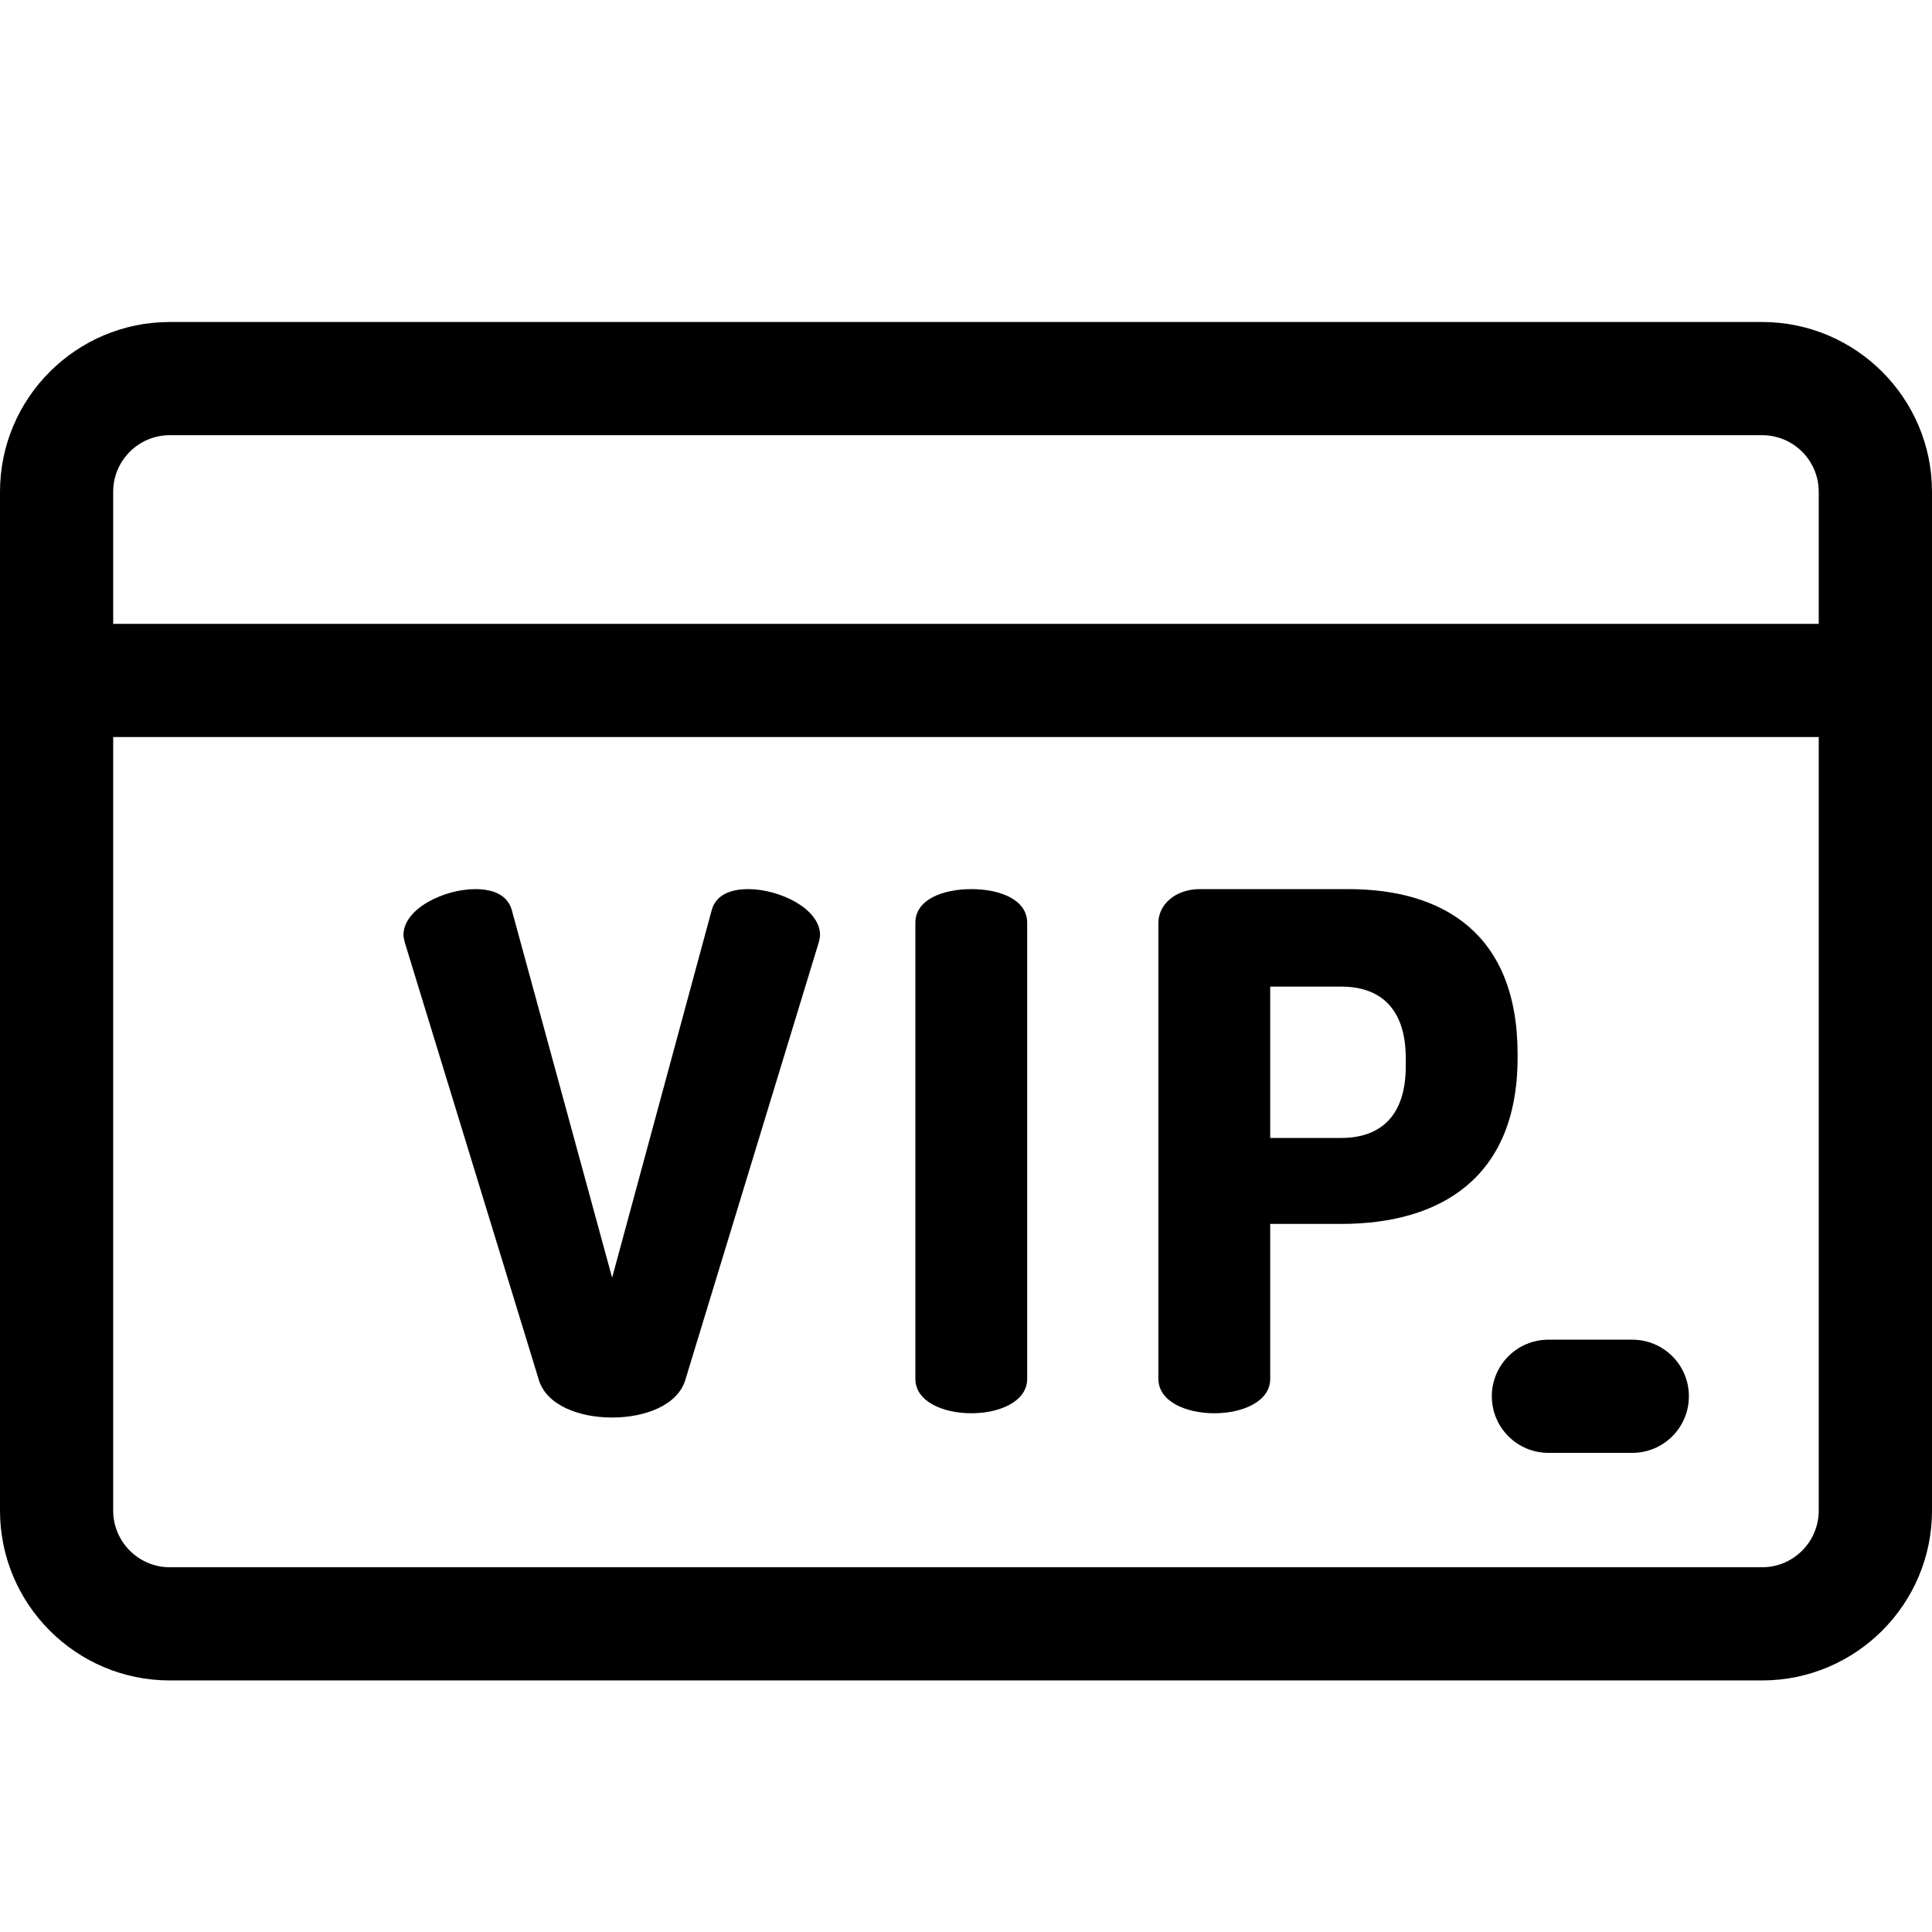 <?xml version="1.0" encoding="UTF-8"?>
<svg width="24px" height="24px" viewBox="0 0 24 24" version="1.1" xmlns="http://www.w3.org/2000/svg" xmlns:xlink="http://www.w3.org/1999/xlink">
    <title>1065D780-8078-4013-9E43-EBDAFE0EE8AF</title>
    <g id="Specs" stroke="none" stroke-width="1" fill="none" fill-rule="evenodd">
        <g id="Mobile-Icons" transform="translate(-469, -667)" fill="#000000" fill-rule="nonzero">
            <g id="Icon-/-Gold" transform="translate(469, 667)">
                <g id="vip-card" transform="translate(0, 4)">
                    <path d="M20.277,12.642 L19.235,12.642 C18.847,12.642 18.532,12.956 18.532,13.345 C18.532,13.733 18.847,14.048 19.235,14.048 L20.277,14.048 C20.666,14.048 20.98,13.733 20.98,13.345 C20.98,12.956 20.666,12.642 20.277,12.642 Z" id="Path"></path>
                    <path d="M24,2.109 C24,0.946 23.053,-0 21.89,-0 L2.109,-0 C0.946,-0 0,0.946 0,2.109 L0,14.765 C0,15.929 0.946,16.875 2.109,16.875 L21.89,16.875 C23.053,16.875 24,15.929 24,14.765 L24,2.109 Z M2.109,1.406 L21.89,1.406 C22.278,1.406 22.593,1.721 22.593,2.109 L22.593,3.75 L1.406,3.75 L1.406,2.109 C1.406,1.721 1.722,1.406 2.109,1.406 Z M21.89,15.469 L2.109,15.469 C1.722,15.469 1.406,15.153 1.406,14.765 L1.406,5.156 L22.593,5.156 L22.593,14.765 C22.593,15.153 22.278,15.469 21.89,15.469 Z" id="Shape"></path>
                    <path d="M9.296,7.045 C9.073,7.045 8.895,7.116 8.842,7.303 L7.604,11.872 L6.357,7.303 C6.303,7.116 6.125,7.045 5.903,7.045 C5.52,7.045 5.012,7.286 5.012,7.615 C5.012,7.642 5.021,7.677 5.03,7.713 L6.695,13.146 C6.793,13.458 7.194,13.609 7.604,13.609 C8.013,13.609 8.414,13.458 8.512,13.146 L10.169,7.713 C10.178,7.677 10.187,7.642 10.187,7.615 C10.187,7.286 9.679,7.045 9.296,7.045 Z" id="Path"></path>
                    <path d="M12.066,7.045 C11.718,7.045 11.371,7.17 11.371,7.464 L11.371,13.128 C11.371,13.413 11.718,13.556 12.066,13.556 C12.413,13.556 12.76,13.413 12.76,13.128 L12.76,7.464 C12.76,7.17 12.413,7.045 12.066,7.045 Z" id="Path"></path>
                    <path d="M18.852,9.094 C18.852,7.597 17.926,7.045 16.75,7.045 L14.907,7.045 C14.595,7.045 14.39,7.241 14.39,7.464 L14.39,13.128 C14.39,13.413 14.737,13.556 15.085,13.556 C15.432,13.556 15.779,13.413 15.779,13.128 L15.779,11.204 L16.661,11.204 C17.89,11.204 18.852,10.634 18.852,9.138 L18.852,9.094 Z M17.463,9.245 C17.463,9.851 17.16,10.136 16.661,10.136 L15.779,10.136 L15.779,8.256 L16.661,8.256 C17.16,8.256 17.463,8.541 17.463,9.147 L17.463,9.245 Z" id="Shape"></path>
                </g>
            </g>
        </g>
    </g>
</svg>
